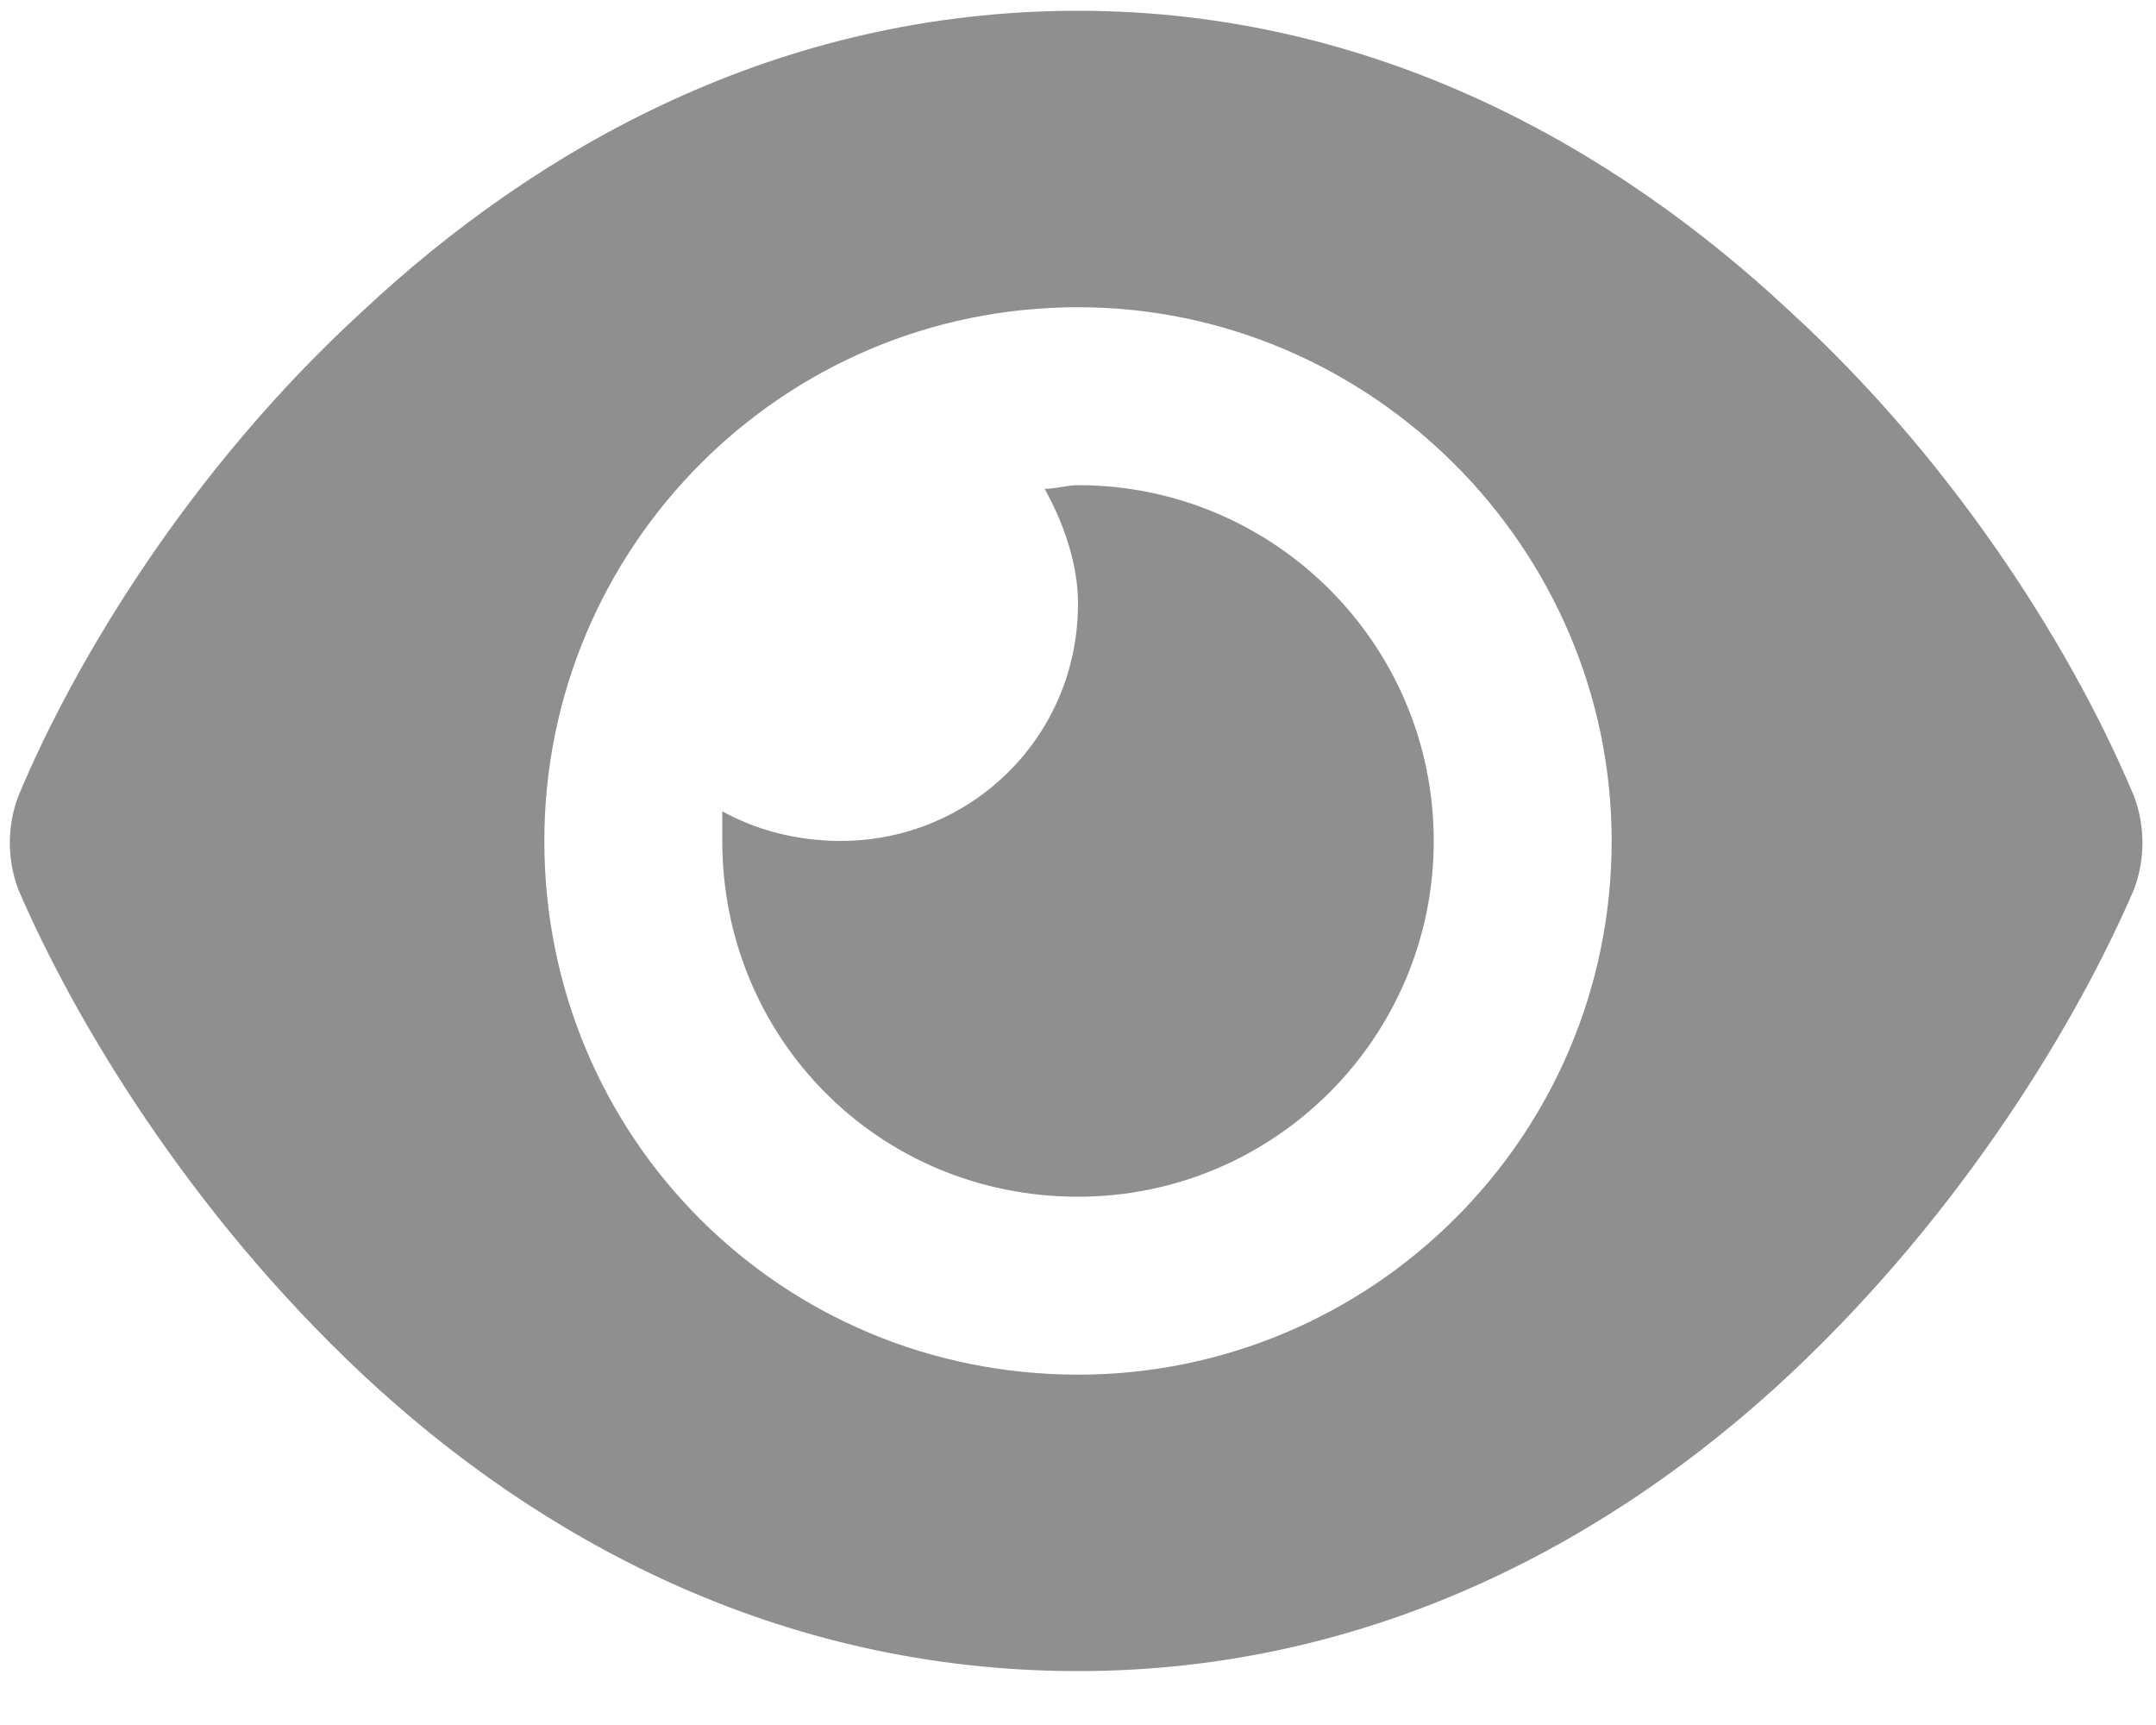 <svg width="25" height="20" viewBox="0 0 25 20" fill="none" xmlns="http://www.w3.org/2000/svg">
<path d="M12.113 5.668C12.242 5.668 12.371 5.625 12.5 5.625C14.777 5.625 16.625 7.473 16.625 9.75C16.625 12.027 14.777 13.875 12.5 13.875C10.18 13.875 8.375 12.027 8.375 9.75C8.375 9.664 8.375 9.535 8.375 9.406C8.762 9.621 9.234 9.75 9.75 9.75C11.254 9.75 12.5 8.547 12.5 7C12.5 6.527 12.328 6.055 12.113 5.668ZM20.75 3.605C22.77 5.453 24.102 7.688 24.746 9.234C24.875 9.578 24.875 9.965 24.746 10.309C24.102 11.812 22.77 14.047 20.75 15.938C18.73 17.828 15.938 19.375 12.5 19.375C9.02 19.375 6.227 17.828 4.207 15.938C2.188 14.047 0.855 11.812 0.211 10.309C0.082 9.965 0.082 9.578 0.211 9.234C0.855 7.688 2.188 5.453 4.207 3.605C6.227 1.715 9.02 0.125 12.5 0.125C15.938 0.125 18.73 1.715 20.75 3.605ZM12.5 3.562C9.062 3.562 6.312 6.355 6.312 9.75C6.312 13.188 9.062 15.938 12.5 15.938C15.895 15.938 18.688 13.188 18.688 9.75C18.688 6.355 15.895 3.562 12.5 3.562Z" fill="#8F8F8F"/>
</svg>
